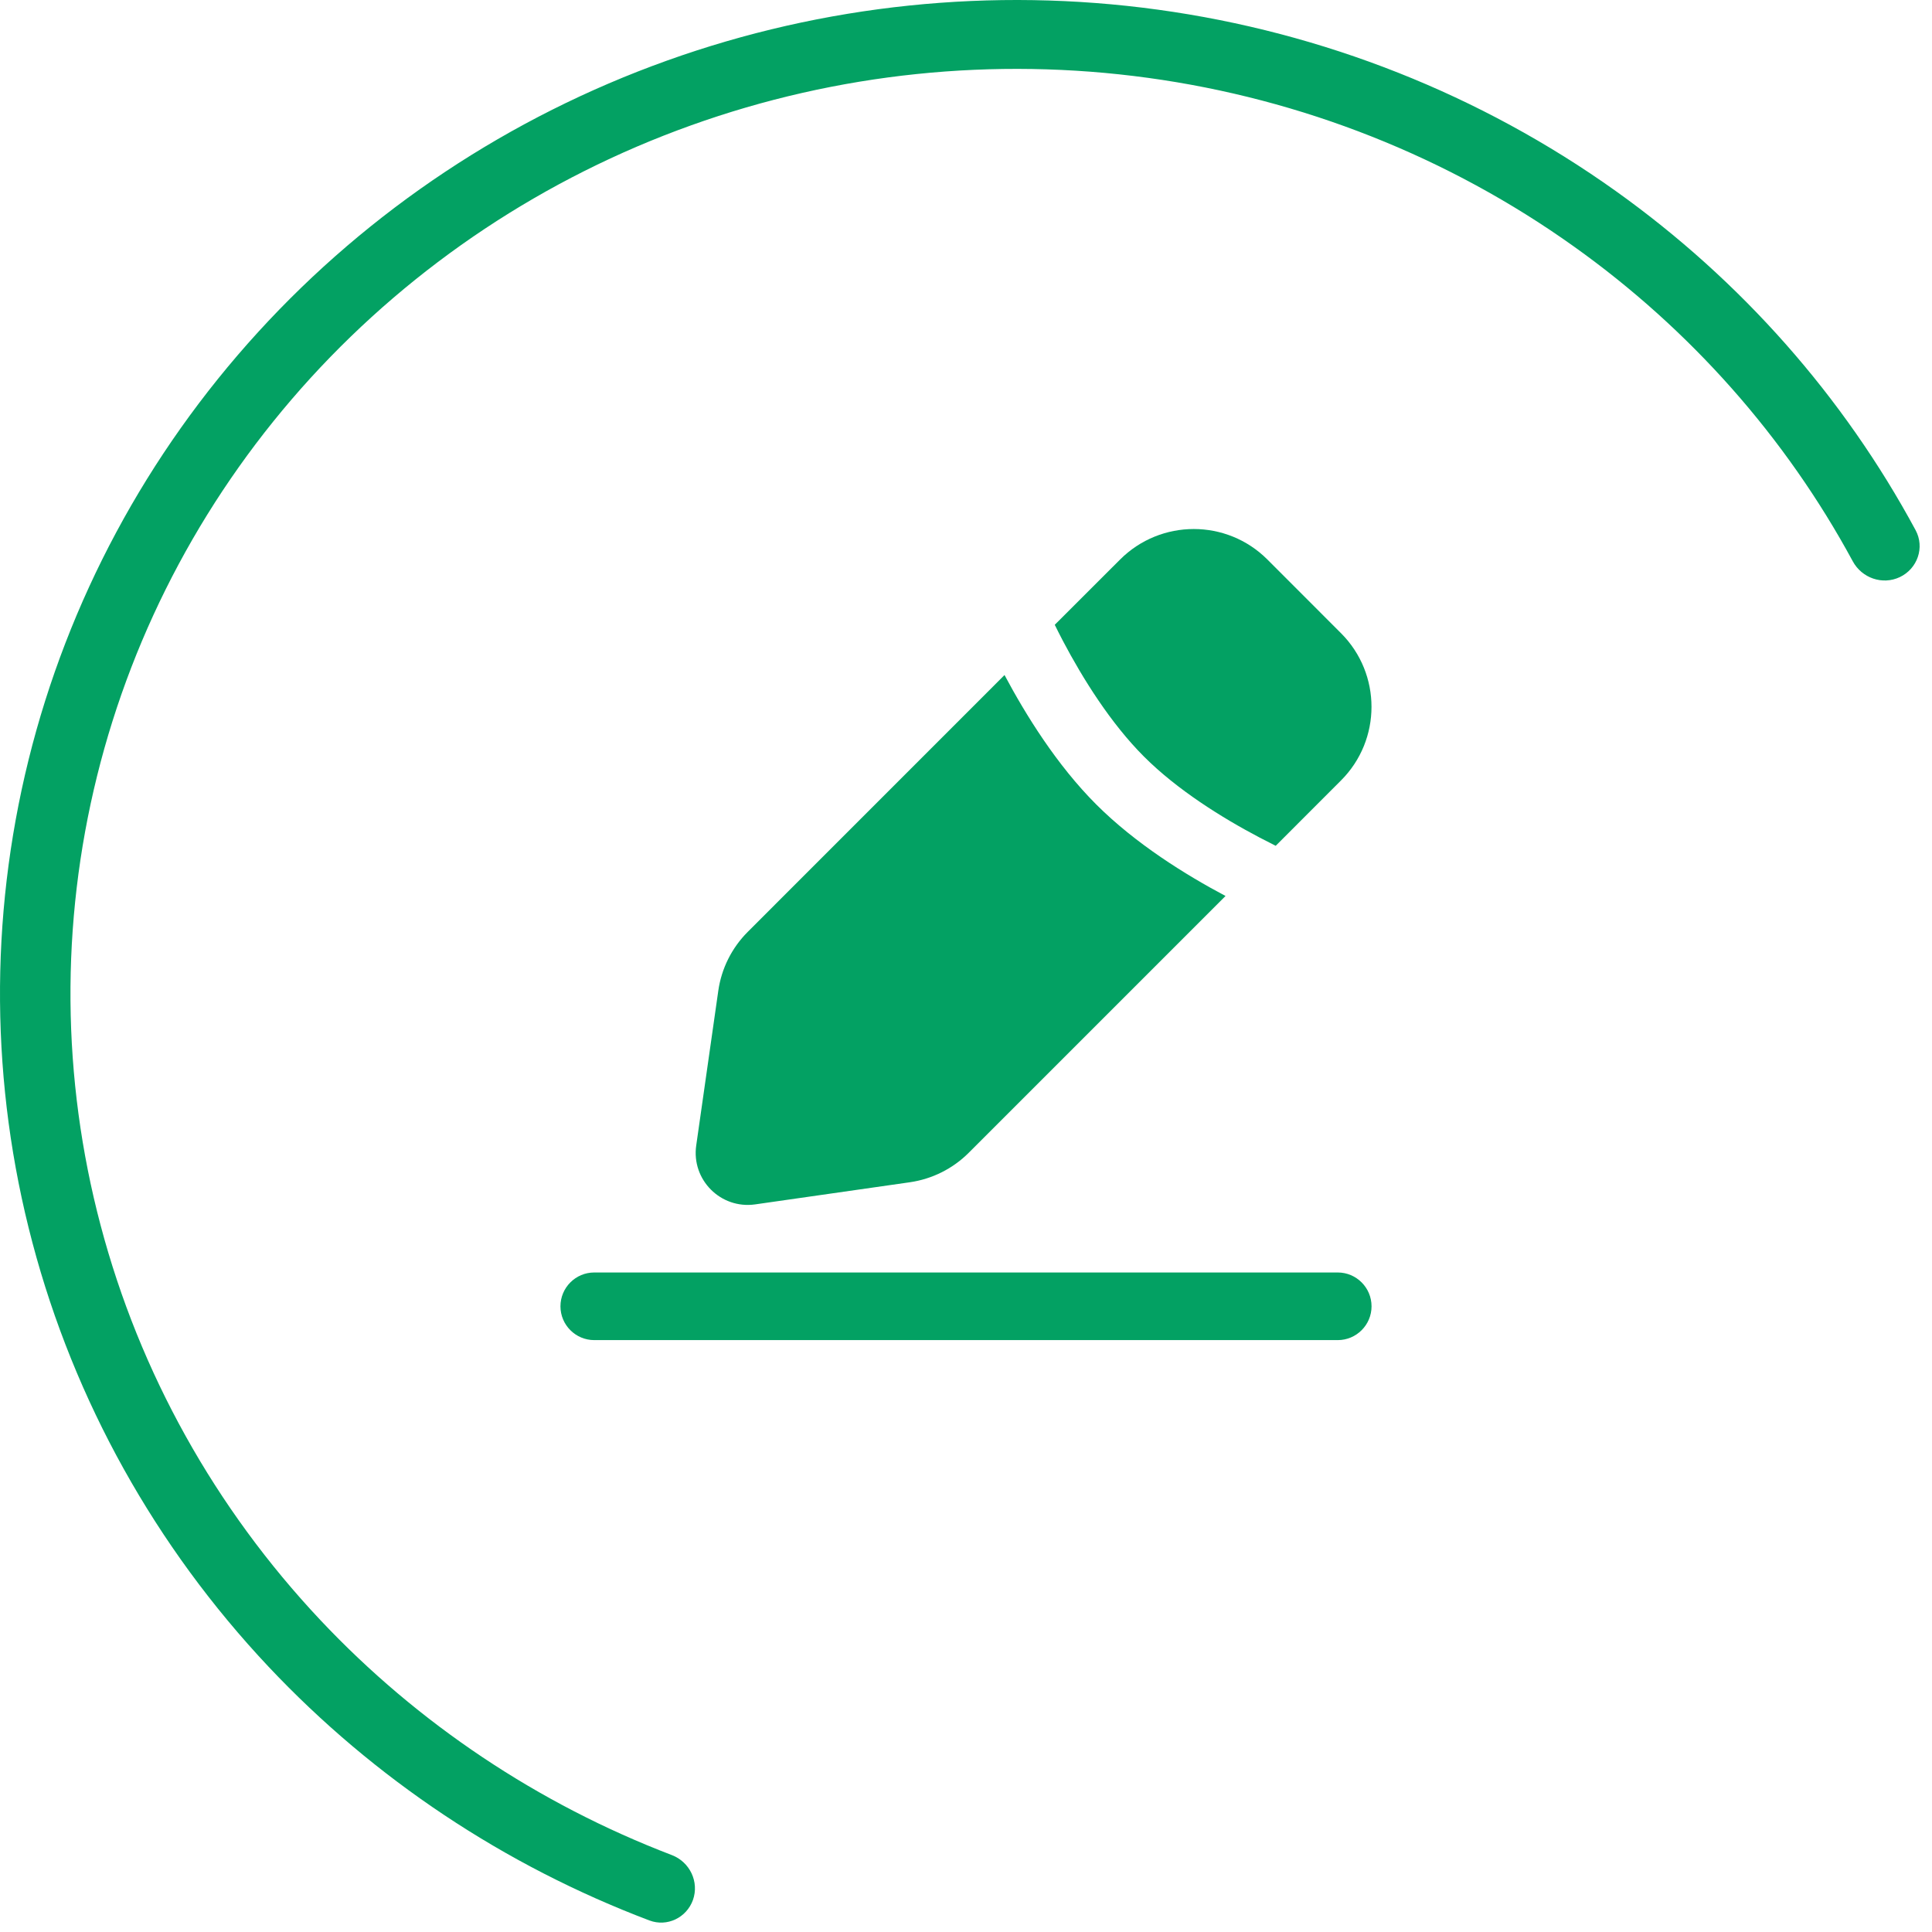 <?xml version="1.0" encoding="UTF-8"?> <svg xmlns="http://www.w3.org/2000/svg" width="33" height="33" viewBox="0 0 33 33" fill="none"><path d="M32.449 9.858C32.752 9.715 32.879 9.351 32.72 9.056C31.488 6.771 29.736 4.788 27.597 3.262C25.29 1.617 22.604 0.553 19.777 0.165C16.949 -0.223 14.067 0.076 11.387 1.037C8.706 1.998 6.309 3.59 4.408 5.673C2.507 7.756 1.16 10.265 0.488 12.978C-0.184 15.691 -0.162 18.524 0.554 21.226C1.269 23.929 2.655 26.417 4.589 28.471C6.391 30.384 8.617 31.866 11.093 32.803C11.395 32.917 11.727 32.756 11.836 32.453C11.946 32.143 11.782 31.803 11.475 31.686C9.191 30.812 7.138 29.441 5.474 27.674C3.674 25.762 2.384 23.447 1.719 20.931C1.053 18.416 1.032 15.78 1.658 13.255C2.283 10.73 3.536 8.395 5.305 6.456C7.075 4.518 9.306 3.036 11.801 2.142C14.296 1.247 16.978 0.969 19.61 1.33C22.241 1.691 24.741 2.681 26.887 4.213C28.873 5.629 30.499 7.467 31.646 9.586C31.801 9.874 32.153 9.997 32.449 9.858Z" fill="#03A163"></path><path d="M22.85 21.735C23.168 21.735 23.427 21.994 23.427 22.313C23.427 22.631 23.168 22.89 22.85 22.89H10.15C9.832 22.89 9.573 22.631 9.573 22.313C9.573 21.994 9.832 21.735 10.15 21.735H22.85ZM17.158 11.53C17.519 12.208 18.05 13.066 18.724 13.74C19.397 14.413 20.254 14.944 20.933 15.304L16.546 19.691C16.274 19.963 15.921 20.139 15.54 20.194L12.898 20.572C12.31 20.655 11.808 20.152 11.892 19.565L12.269 16.923C12.323 16.542 12.5 16.189 12.773 15.916L17.158 11.53ZM19.132 9.557C19.827 8.863 20.953 8.862 21.648 9.557L22.905 10.815C23.6 11.51 23.6 12.637 22.905 13.331L21.79 14.447C21.703 14.403 21.61 14.356 21.515 14.306C20.872 13.968 20.109 13.492 19.54 12.923C18.971 12.354 18.495 11.591 18.156 10.948C18.106 10.852 18.059 10.76 18.016 10.672L19.132 9.557Z" fill="#03A163"></path></svg> 